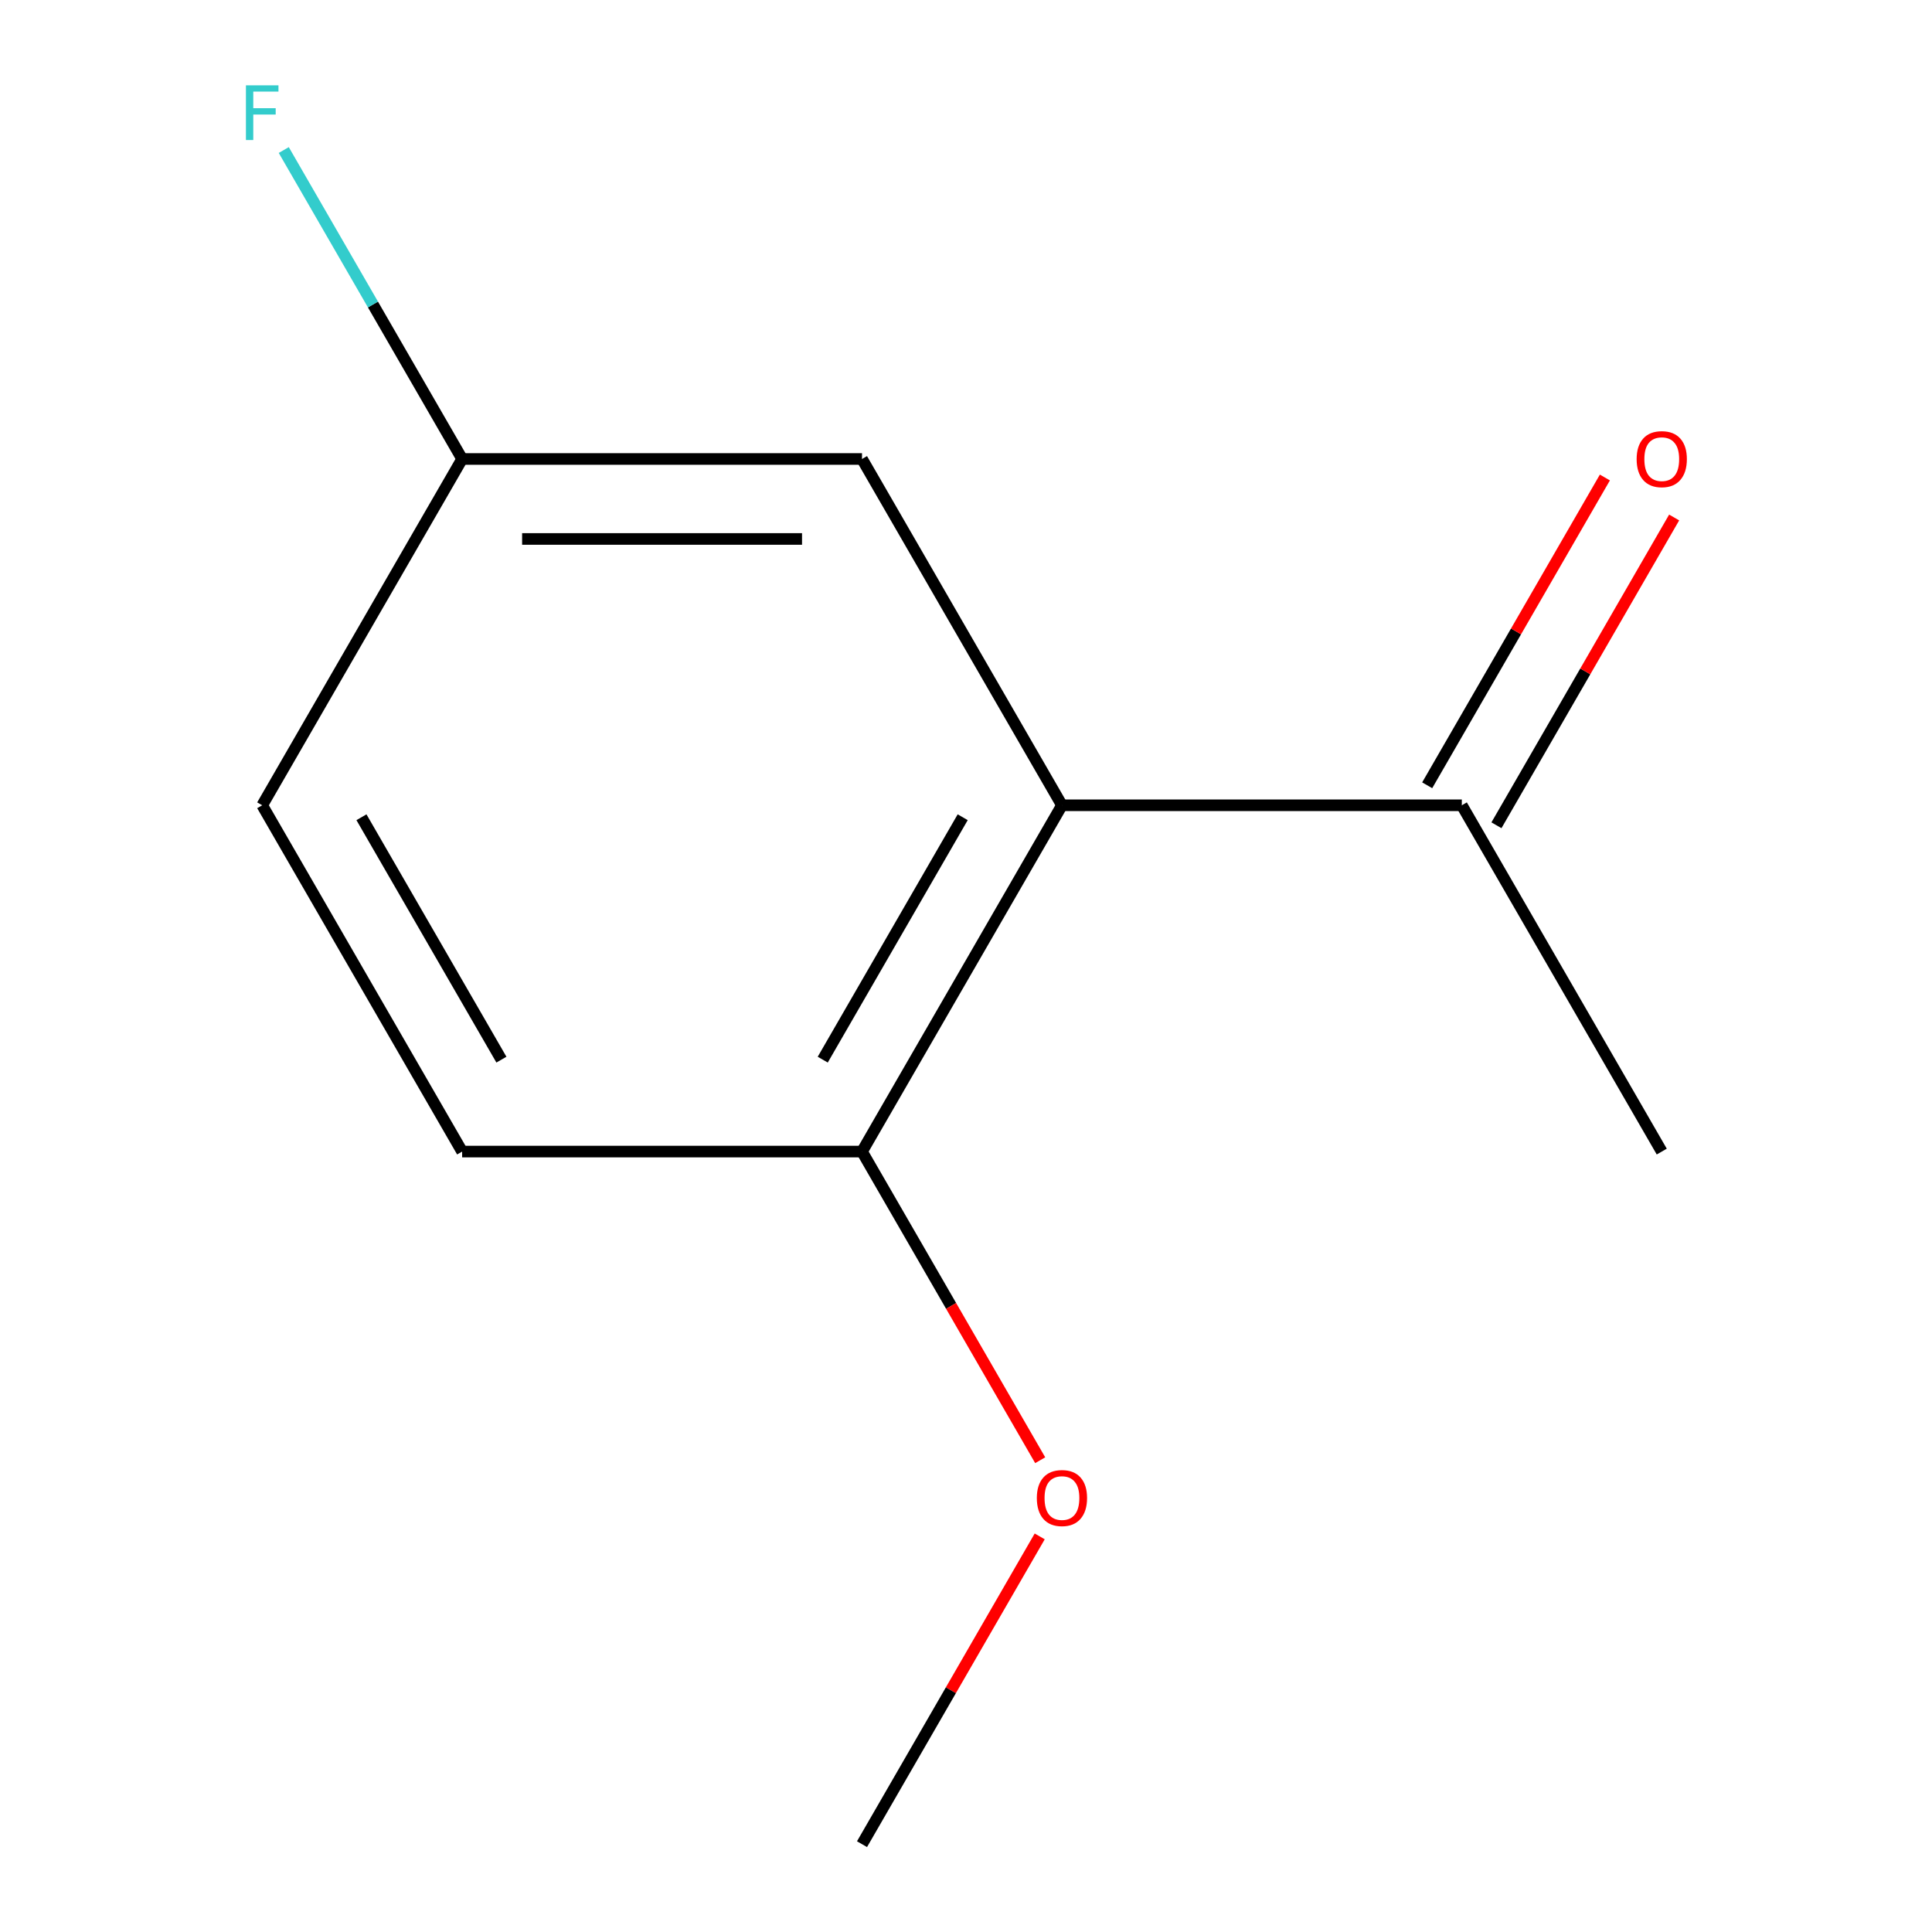 <?xml version='1.0' encoding='iso-8859-1'?>
<svg version='1.1' baseProfile='full'
              xmlns='http://www.w3.org/2000/svg'
                      xmlns:rdkit='http://www.rdkit.org/xml'
                      xmlns:xlink='http://www.w3.org/1999/xlink'
                  xml:space='preserve'
width='1000px' height='1000px' viewBox='0 0 1000 1000'>
<!-- END OF HEADER -->
<rect style='opacity:1.0;fill:#FFFFFF;stroke:none' width='1000' height='1000' x='0' y='0'> </rect>
<path class='bond-0' d='M 549.662,416.813 L 756.635,416.813' style='fill:none;fill-rule:evenodd;stroke:#000000;stroke-width:6px;stroke-linecap:butt;stroke-linejoin:miter;stroke-opacity:1' />
<path class='bond-1' d='M 549.662,416.813 L 446.175,596.057' style='fill:none;fill-rule:evenodd;stroke:#000000;stroke-width:6px;stroke-linecap:butt;stroke-linejoin:miter;stroke-opacity:1' />
<path class='bond-1' d='M 498.29,423.002 L 425.849,548.473' style='fill:none;fill-rule:evenodd;stroke:#000000;stroke-width:6px;stroke-linecap:butt;stroke-linejoin:miter;stroke-opacity:1' />
<path class='bond-2' d='M 549.662,416.813 L 446.175,237.569' style='fill:none;fill-rule:evenodd;stroke:#000000;stroke-width:6px;stroke-linecap:butt;stroke-linejoin:miter;stroke-opacity:1' />
<path class='bond-3' d='M 774.56,427.162 L 820.548,347.507' style='fill:none;fill-rule:evenodd;stroke:#000000;stroke-width:6px;stroke-linecap:butt;stroke-linejoin:miter;stroke-opacity:1' />
<path class='bond-3' d='M 820.548,347.507 L 866.537,267.852' style='fill:none;fill-rule:evenodd;stroke:#FF0000;stroke-width:6px;stroke-linecap:butt;stroke-linejoin:miter;stroke-opacity:1' />
<path class='bond-3' d='M 738.711,406.464 L 784.7,326.809' style='fill:none;fill-rule:evenodd;stroke:#000000;stroke-width:6px;stroke-linecap:butt;stroke-linejoin:miter;stroke-opacity:1' />
<path class='bond-3' d='M 784.7,326.809 L 830.688,247.155' style='fill:none;fill-rule:evenodd;stroke:#FF0000;stroke-width:6px;stroke-linecap:butt;stroke-linejoin:miter;stroke-opacity:1' />
<path class='bond-9' d='M 756.635,416.813 L 860.122,596.057' style='fill:none;fill-rule:evenodd;stroke:#000000;stroke-width:6px;stroke-linecap:butt;stroke-linejoin:miter;stroke-opacity:1' />
<path class='bond-4' d='M 446.175,596.057 L 239.202,596.057' style='fill:none;fill-rule:evenodd;stroke:#000000;stroke-width:6px;stroke-linecap:butt;stroke-linejoin:miter;stroke-opacity:1' />
<path class='bond-8' d='M 446.175,596.057 L 492.291,675.932' style='fill:none;fill-rule:evenodd;stroke:#000000;stroke-width:6px;stroke-linecap:butt;stroke-linejoin:miter;stroke-opacity:1' />
<path class='bond-8' d='M 492.291,675.932 L 538.407,755.807' style='fill:none;fill-rule:evenodd;stroke:#FF0000;stroke-width:6px;stroke-linecap:butt;stroke-linejoin:miter;stroke-opacity:1' />
<path class='bond-5' d='M 446.175,237.569 L 239.202,237.569' style='fill:none;fill-rule:evenodd;stroke:#000000;stroke-width:6px;stroke-linecap:butt;stroke-linejoin:miter;stroke-opacity:1' />
<path class='bond-5' d='M 415.129,278.964 L 270.248,278.964' style='fill:none;fill-rule:evenodd;stroke:#000000;stroke-width:6px;stroke-linecap:butt;stroke-linejoin:miter;stroke-opacity:1' />
<path class='bond-11' d='M 239.202,596.057 L 135.715,416.813' style='fill:none;fill-rule:evenodd;stroke:#000000;stroke-width:6px;stroke-linecap:butt;stroke-linejoin:miter;stroke-opacity:1' />
<path class='bond-11' d='M 259.528,548.473 L 187.087,423.002' style='fill:none;fill-rule:evenodd;stroke:#000000;stroke-width:6px;stroke-linecap:butt;stroke-linejoin:miter;stroke-opacity:1' />
<path class='bond-6' d='M 239.202,237.569 L 135.715,416.813' style='fill:none;fill-rule:evenodd;stroke:#000000;stroke-width:6px;stroke-linecap:butt;stroke-linejoin:miter;stroke-opacity:1' />
<path class='bond-7' d='M 239.202,237.569 L 193.04,157.614' style='fill:none;fill-rule:evenodd;stroke:#000000;stroke-width:6px;stroke-linecap:butt;stroke-linejoin:miter;stroke-opacity:1' />
<path class='bond-7' d='M 193.04,157.614 L 146.878,77.659' style='fill:none;fill-rule:evenodd;stroke:#33CCCC;stroke-width:6px;stroke-linecap:butt;stroke-linejoin:miter;stroke-opacity:1' />
<path class='bond-10' d='M 538.153,795.236 L 492.164,874.891' style='fill:none;fill-rule:evenodd;stroke:#FF0000;stroke-width:6px;stroke-linecap:butt;stroke-linejoin:miter;stroke-opacity:1' />
<path class='bond-10' d='M 492.164,874.891 L 446.175,954.545' style='fill:none;fill-rule:evenodd;stroke:#000000;stroke-width:6px;stroke-linecap:butt;stroke-linejoin:miter;stroke-opacity:1' />
<path  class='atom-4' d='M 847.122 237.649
Q 847.122 230.849, 850.482 227.049
Q 853.842 223.249, 860.122 223.249
Q 866.402 223.249, 869.762 227.049
Q 873.122 230.849, 873.122 237.649
Q 873.122 244.529, 869.722 248.449
Q 866.322 252.329, 860.122 252.329
Q 853.882 252.329, 850.482 248.449
Q 847.122 244.569, 847.122 237.649
M 860.122 249.129
Q 864.442 249.129, 866.762 246.249
Q 869.122 243.329, 869.122 237.649
Q 869.122 232.089, 866.762 229.289
Q 864.442 226.449, 860.122 226.449
Q 855.802 226.449, 853.442 229.249
Q 851.122 232.049, 851.122 237.649
Q 851.122 243.369, 853.442 246.249
Q 855.802 249.129, 860.122 249.129
' fill='#FF0000'/>
<path  class='atom-8' d='M 127.295 44.165
L 144.135 44.165
L 144.135 47.405
L 131.095 47.405
L 131.095 56.005
L 142.695 56.005
L 142.695 59.285
L 131.095 59.285
L 131.095 72.485
L 127.295 72.485
L 127.295 44.165
' fill='#33CCCC'/>
<path  class='atom-9' d='M 536.662 775.381
Q 536.662 768.581, 540.022 764.781
Q 543.382 760.981, 549.662 760.981
Q 555.942 760.981, 559.302 764.781
Q 562.662 768.581, 562.662 775.381
Q 562.662 782.261, 559.262 786.181
Q 555.862 790.061, 549.662 790.061
Q 543.422 790.061, 540.022 786.181
Q 536.662 782.301, 536.662 775.381
M 549.662 786.861
Q 553.982 786.861, 556.302 783.981
Q 558.662 781.061, 558.662 775.381
Q 558.662 769.821, 556.302 767.021
Q 553.982 764.181, 549.662 764.181
Q 545.342 764.181, 542.982 766.981
Q 540.662 769.781, 540.662 775.381
Q 540.662 781.101, 542.982 783.981
Q 545.342 786.861, 549.662 786.861
' fill='#FF0000'/>
</svg>
